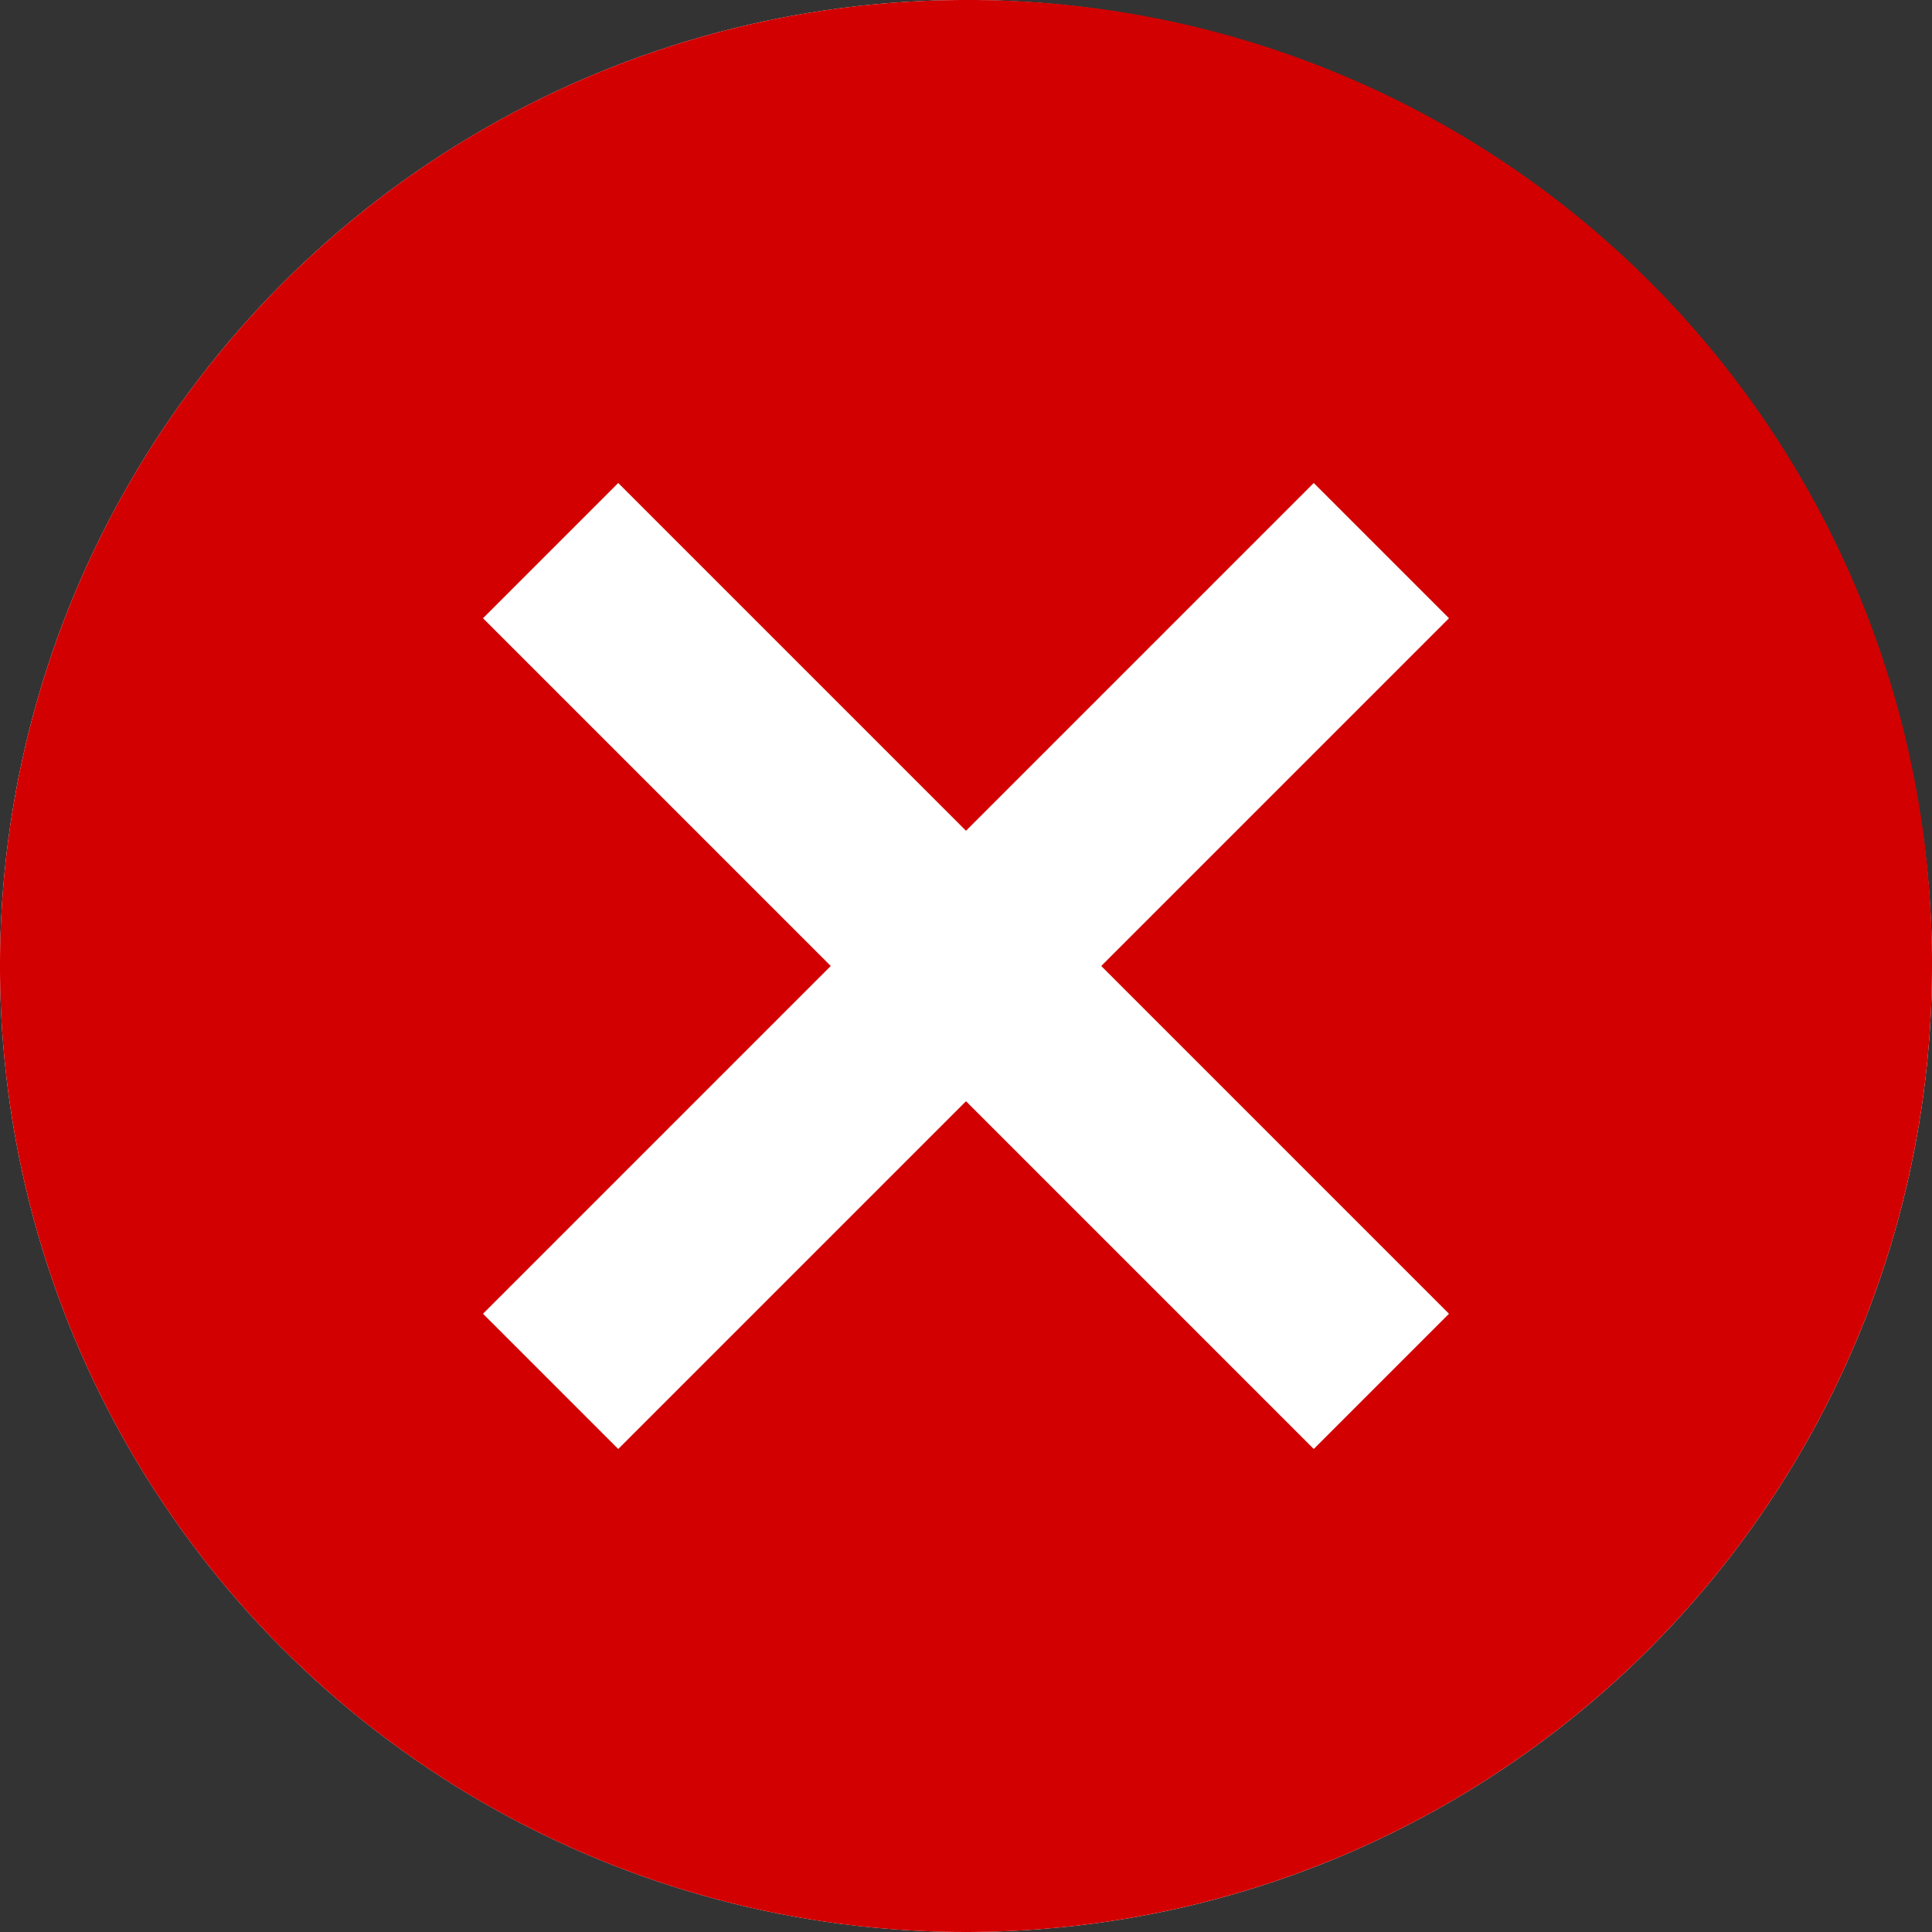 <svg xmlns="http://www.w3.org/2000/svg" width="40" height="40" viewBox="0 0 40 40"><rect x="0" y="0" width="40" height="40" fill="#333333" stroke="none"/><g transform="translate(-1620 -445)"><circle cx="20" cy="20" r="20" transform="translate(1620 445)" fill="#fff"/><path d="M23.375,3.375a20,20,0,1,0,20,20A19.931,19.931,0,0,0,23.375,3.375Zm10,27.2-2.8,2.8-7.2-7.2-7.2,7.2-2.8-2.8,7.2-7.2-7.2-7.2,2.8-2.8,7.2,7.2,7.2-7.2,2.8,2.8-7.2,7.2Z" transform="translate(1616.625 441.625)" fill="#d20000"/></g></svg>